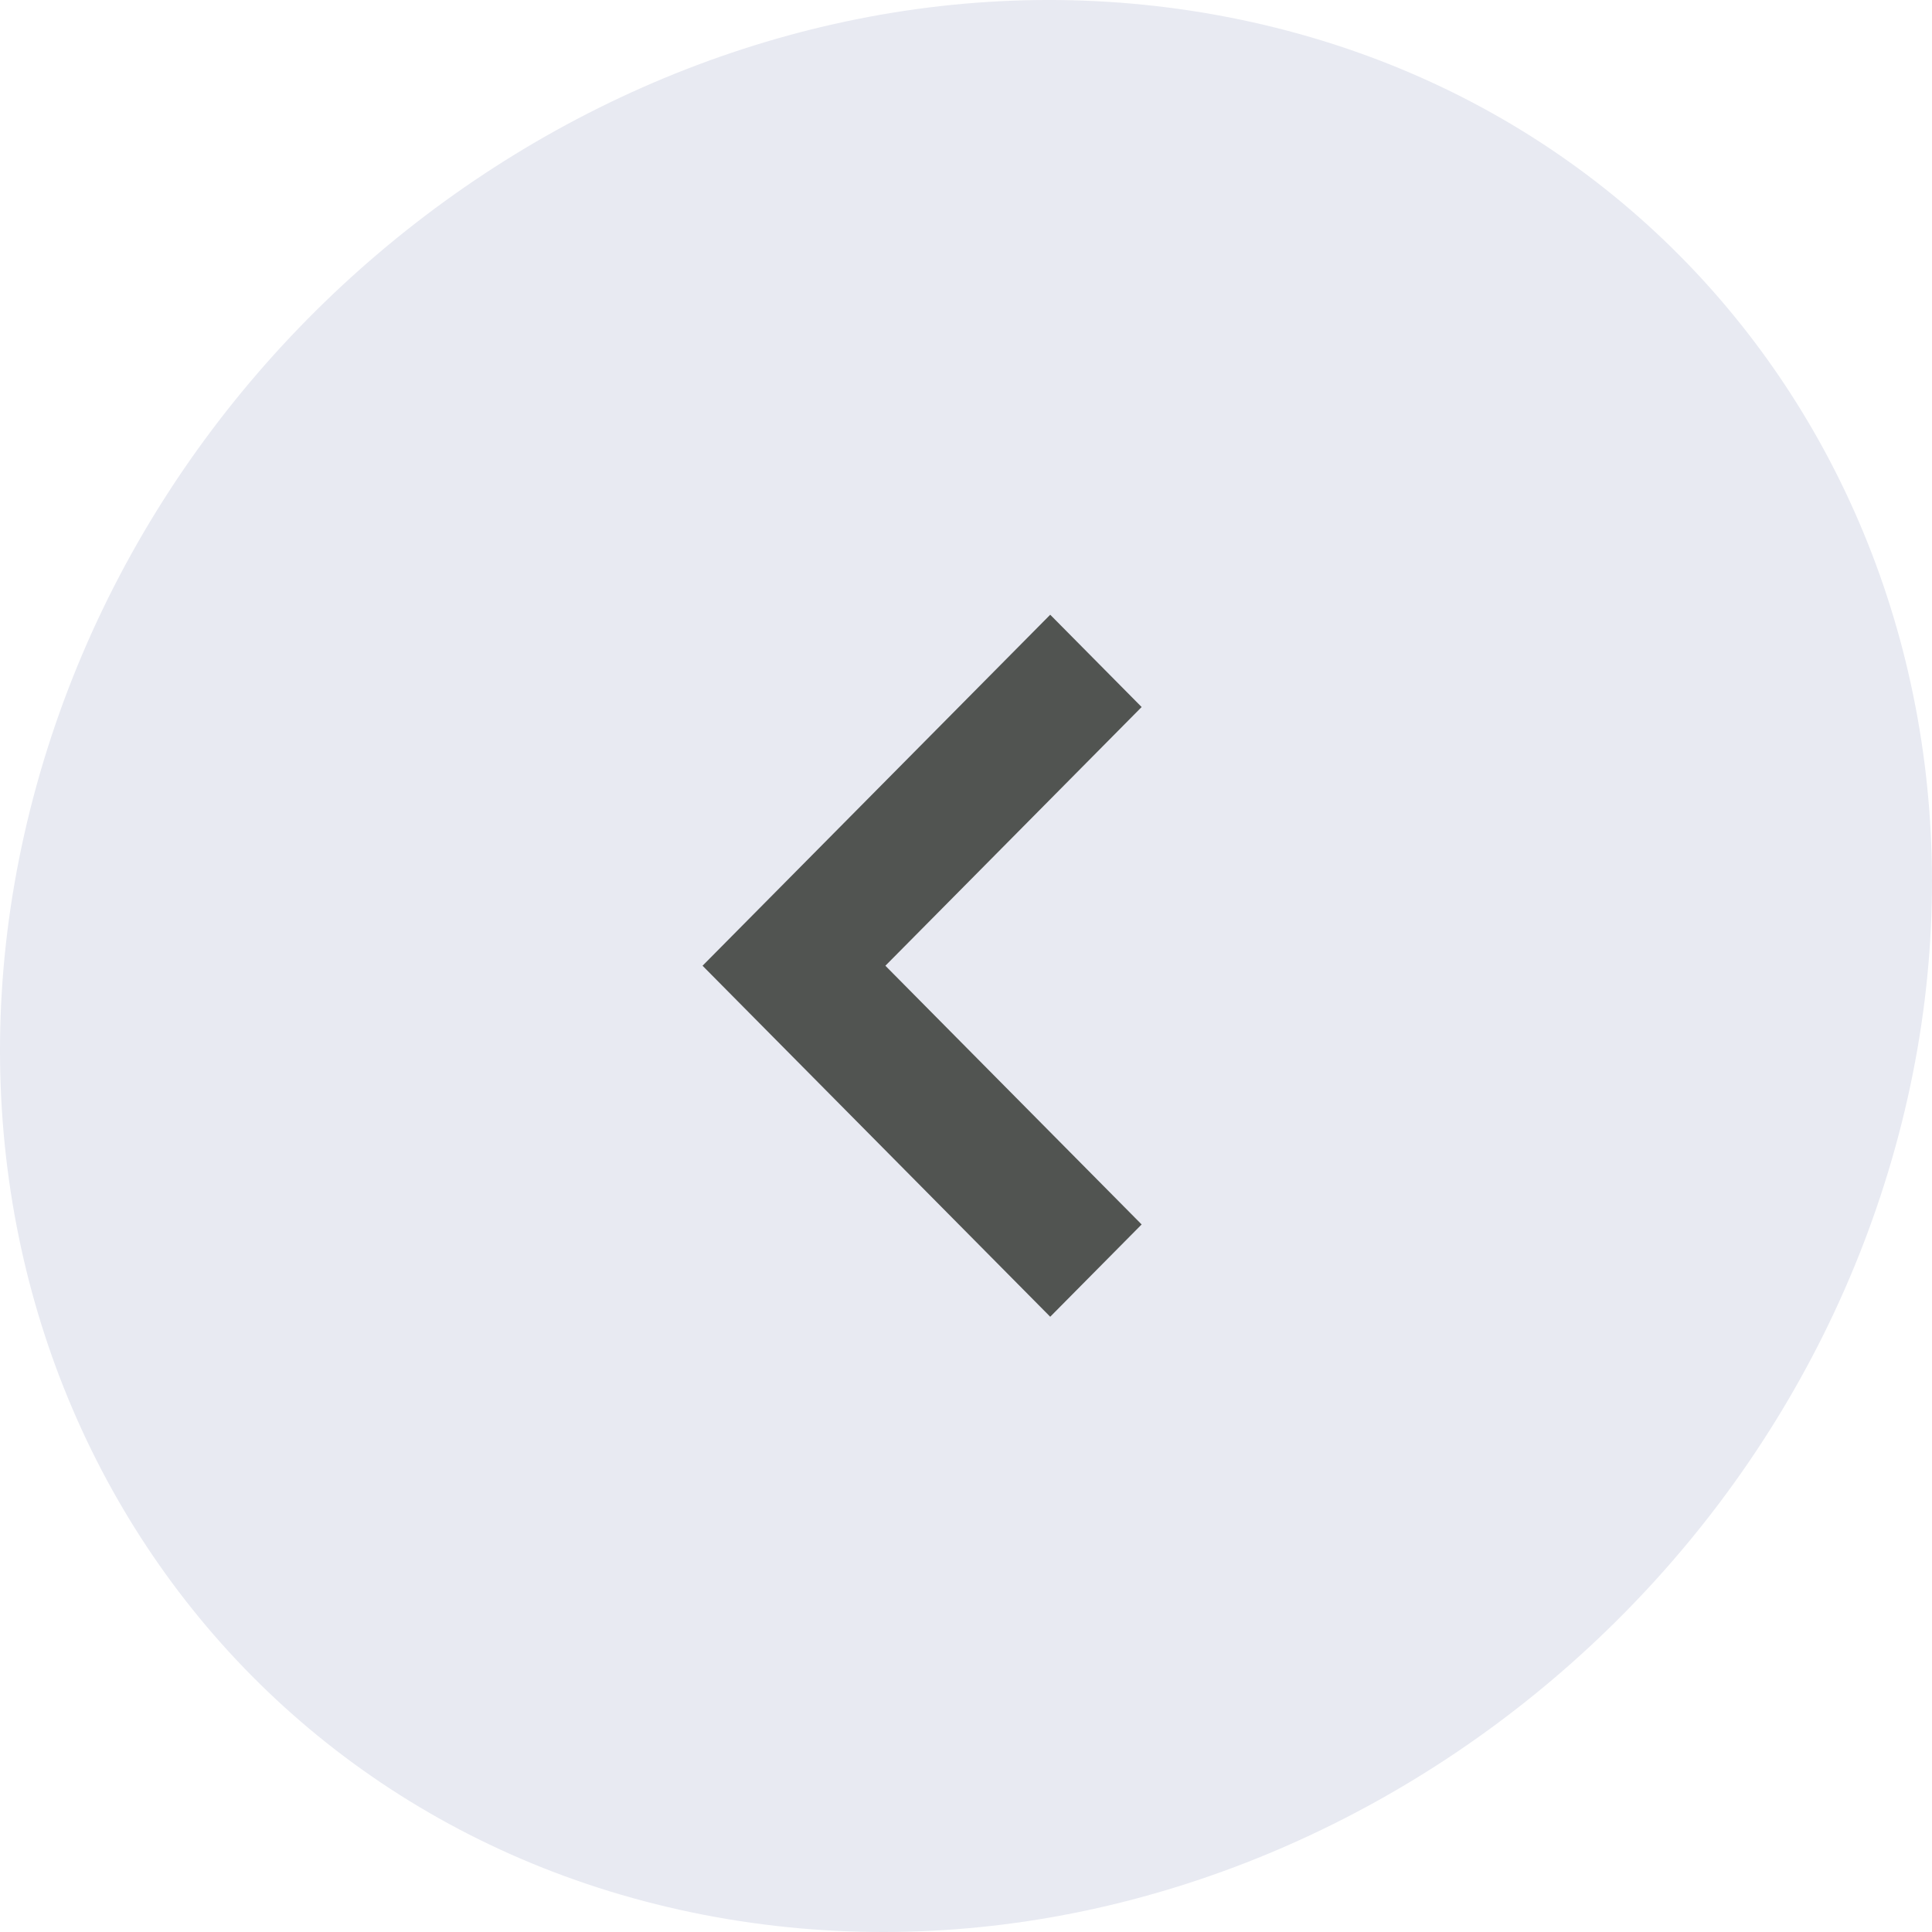 <?xml version="1.0" encoding="UTF-8"?> <svg xmlns="http://www.w3.org/2000/svg" width="44" height="44" viewBox="0 0 44 44" fill="none"><path d="M27.979 0.393C16.289 -1.882 4.136 5.947 0.834 17.881C-2.468 29.814 4.331 41.332 16.021 43.607C27.711 45.882 39.864 38.053 43.166 26.12C46.468 14.187 39.669 2.668 27.979 0.393Z" fill="#E8EAF2"></path><path fill-rule="evenodd" clip-rule="evenodd" d="M26 27.886L21.777 23.623L20.164 21.994L21.777 20.366L26 16.102L23.918 14L16 21.994L23.918 29.988L26 27.886Z" fill="#515451"></path></svg> 